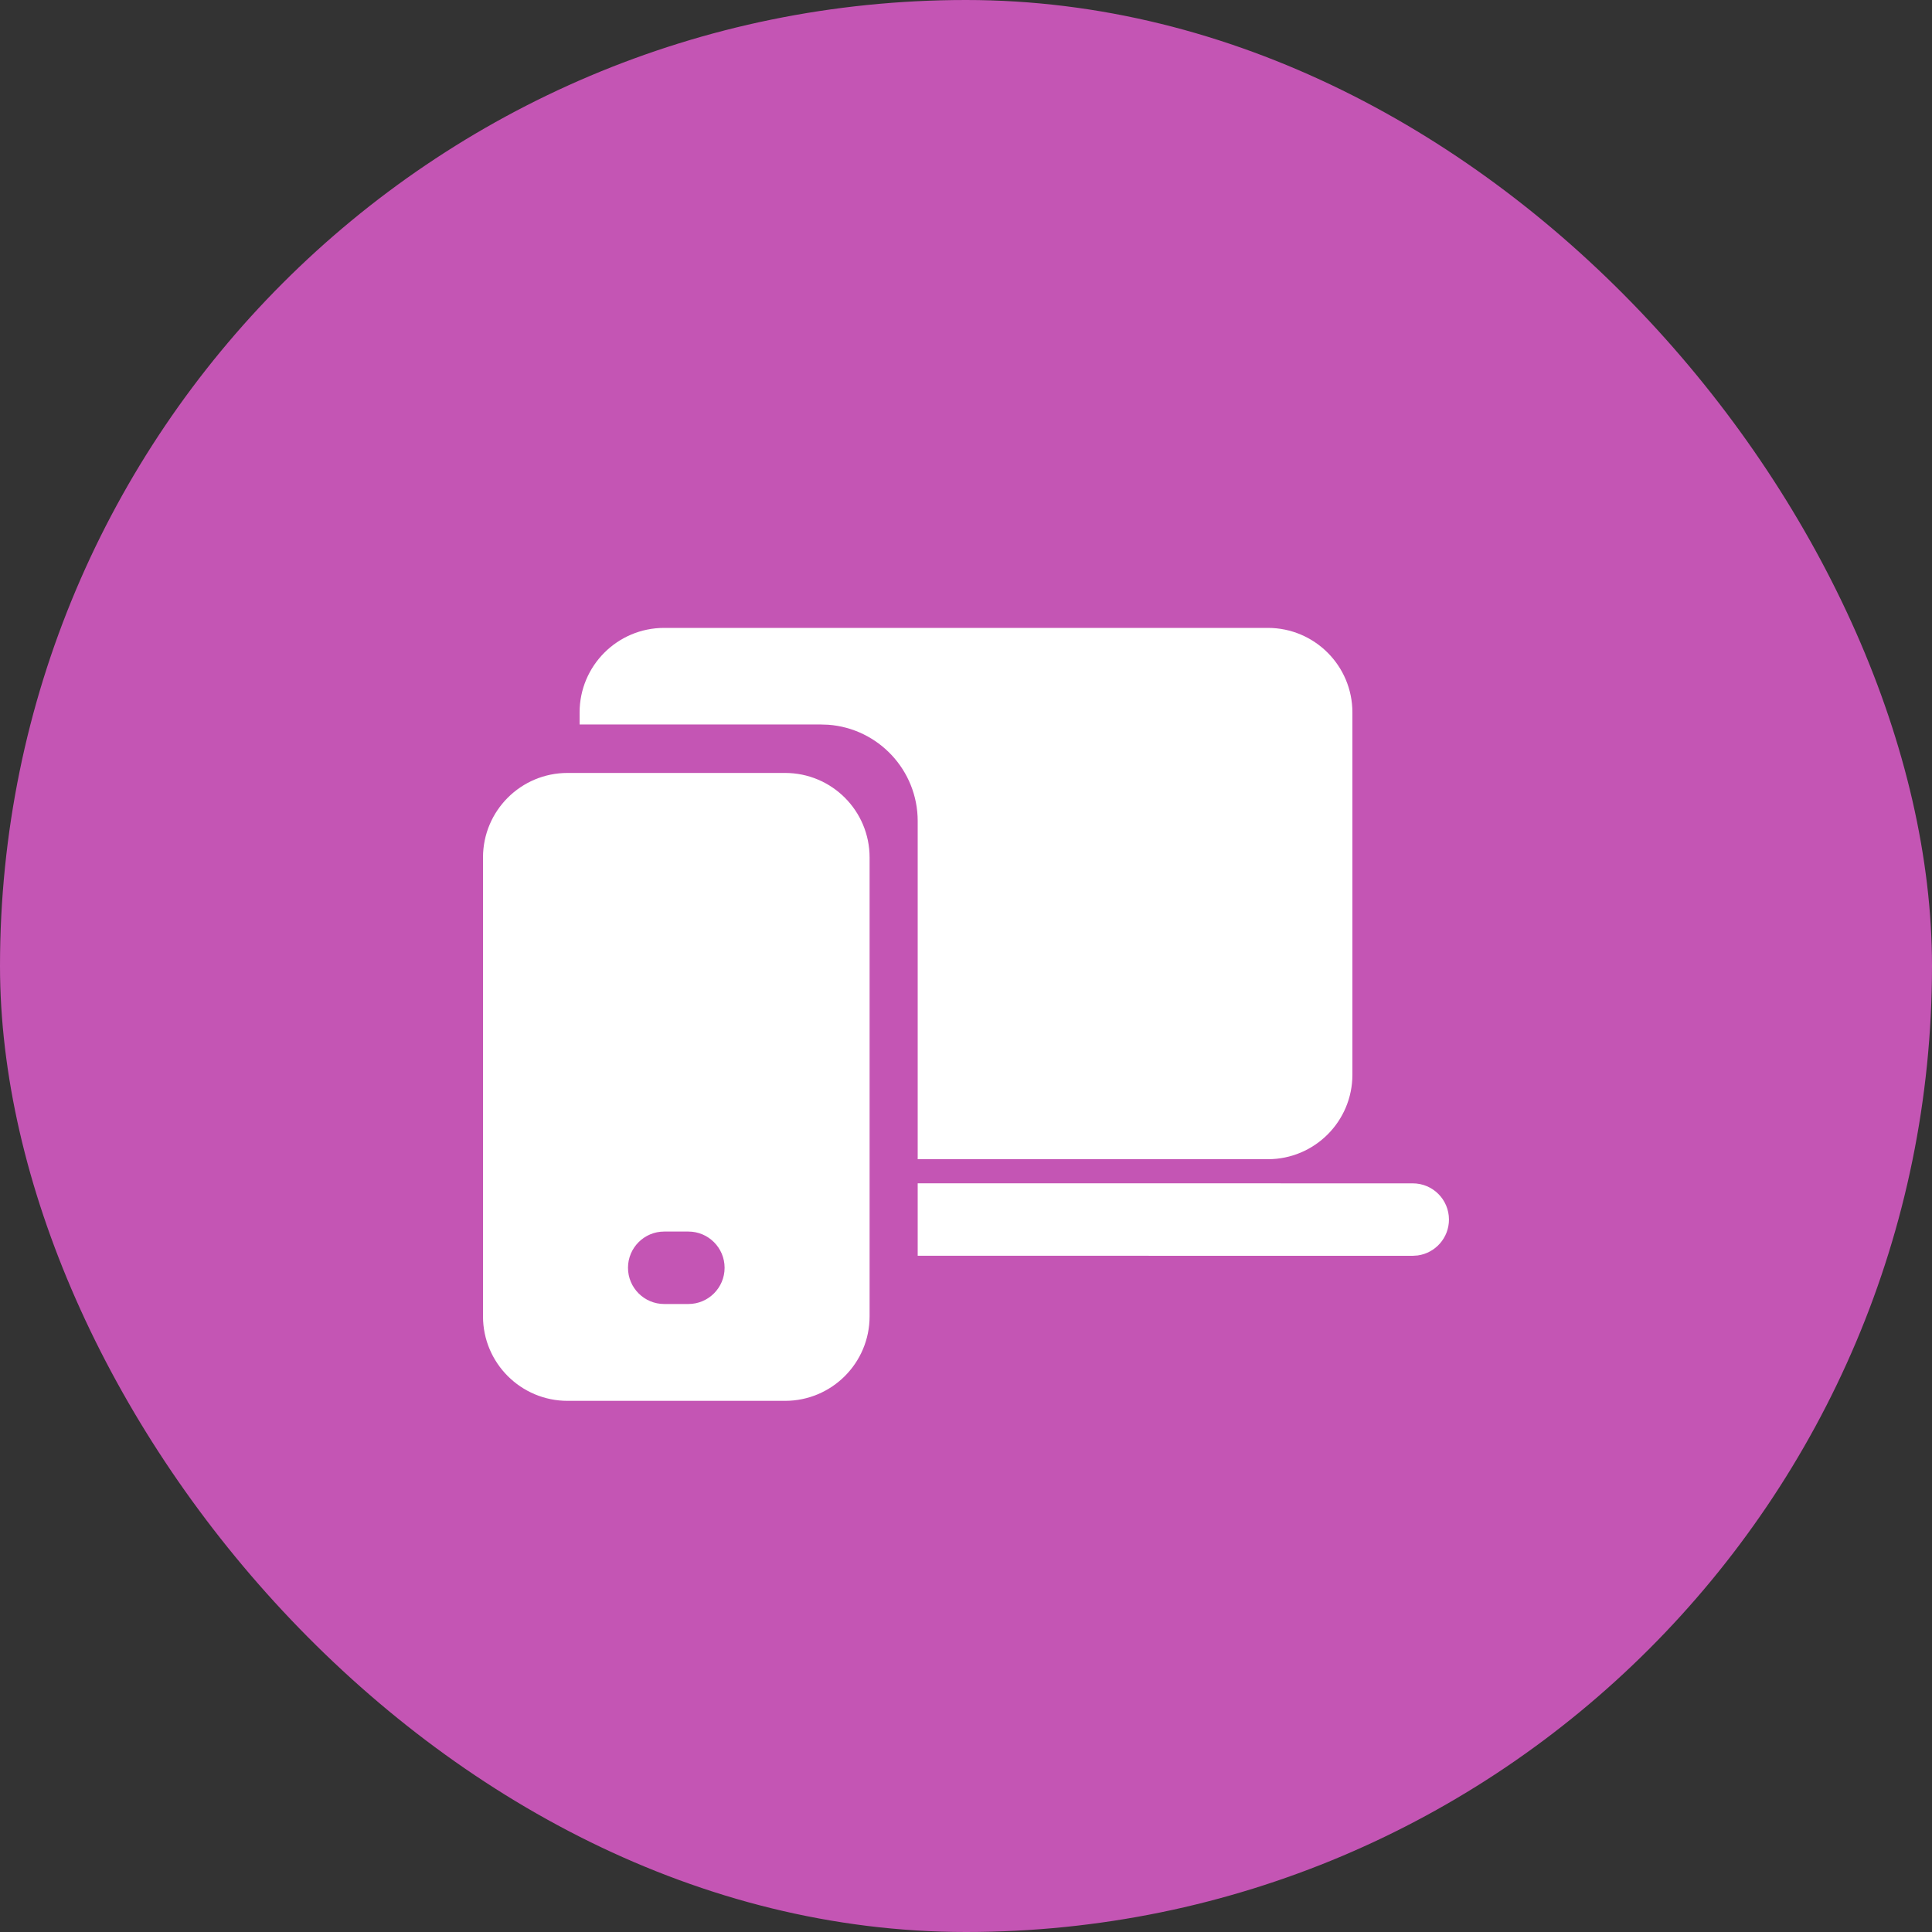 <svg width="40" height="40" viewBox="0 0 40 40" fill="none" xmlns="http://www.w3.org/2000/svg">
<rect x="0" y="0" width="40" height="40" fill="#333333" stroke="none"/>
<rect width="40" height="40" rx="20" fill="#C455B4"/>
<path d="M16.254 16.003C17.221 16.003 18.004 16.786 18.004 17.753V27.253C18.004 28.219 17.221 29.003 16.254 29.003H11.75C10.784 29.003 10 28.219 10 27.253V17.753C10 16.786 10.784 16.003 11.75 16.003H16.254ZM14.252 25.498H13.752C13.338 25.498 13.002 25.834 13.002 26.248C13.002 26.662 13.338 26.998 13.752 26.998H14.252C14.666 26.998 15.002 26.662 15.002 26.248C15.002 25.834 14.666 25.498 14.252 25.498ZM29.249 24.5C29.664 24.5 29.999 24.835 29.999 25.25C29.999 25.629 29.717 25.943 29.351 25.993L29.249 26L19 25.999V24.499L29.249 24.5ZM26.25 13C27.216 13 28 13.784 28 14.75V22.25C28 23.217 27.216 24 26.25 24L19 24L19 17C19 15.945 18.184 15.082 17.149 15.005L17 15L12 14.999L12 14.75C12 13.784 12.784 13 13.75 13H26.25Z" fill="white"/>
</svg>
